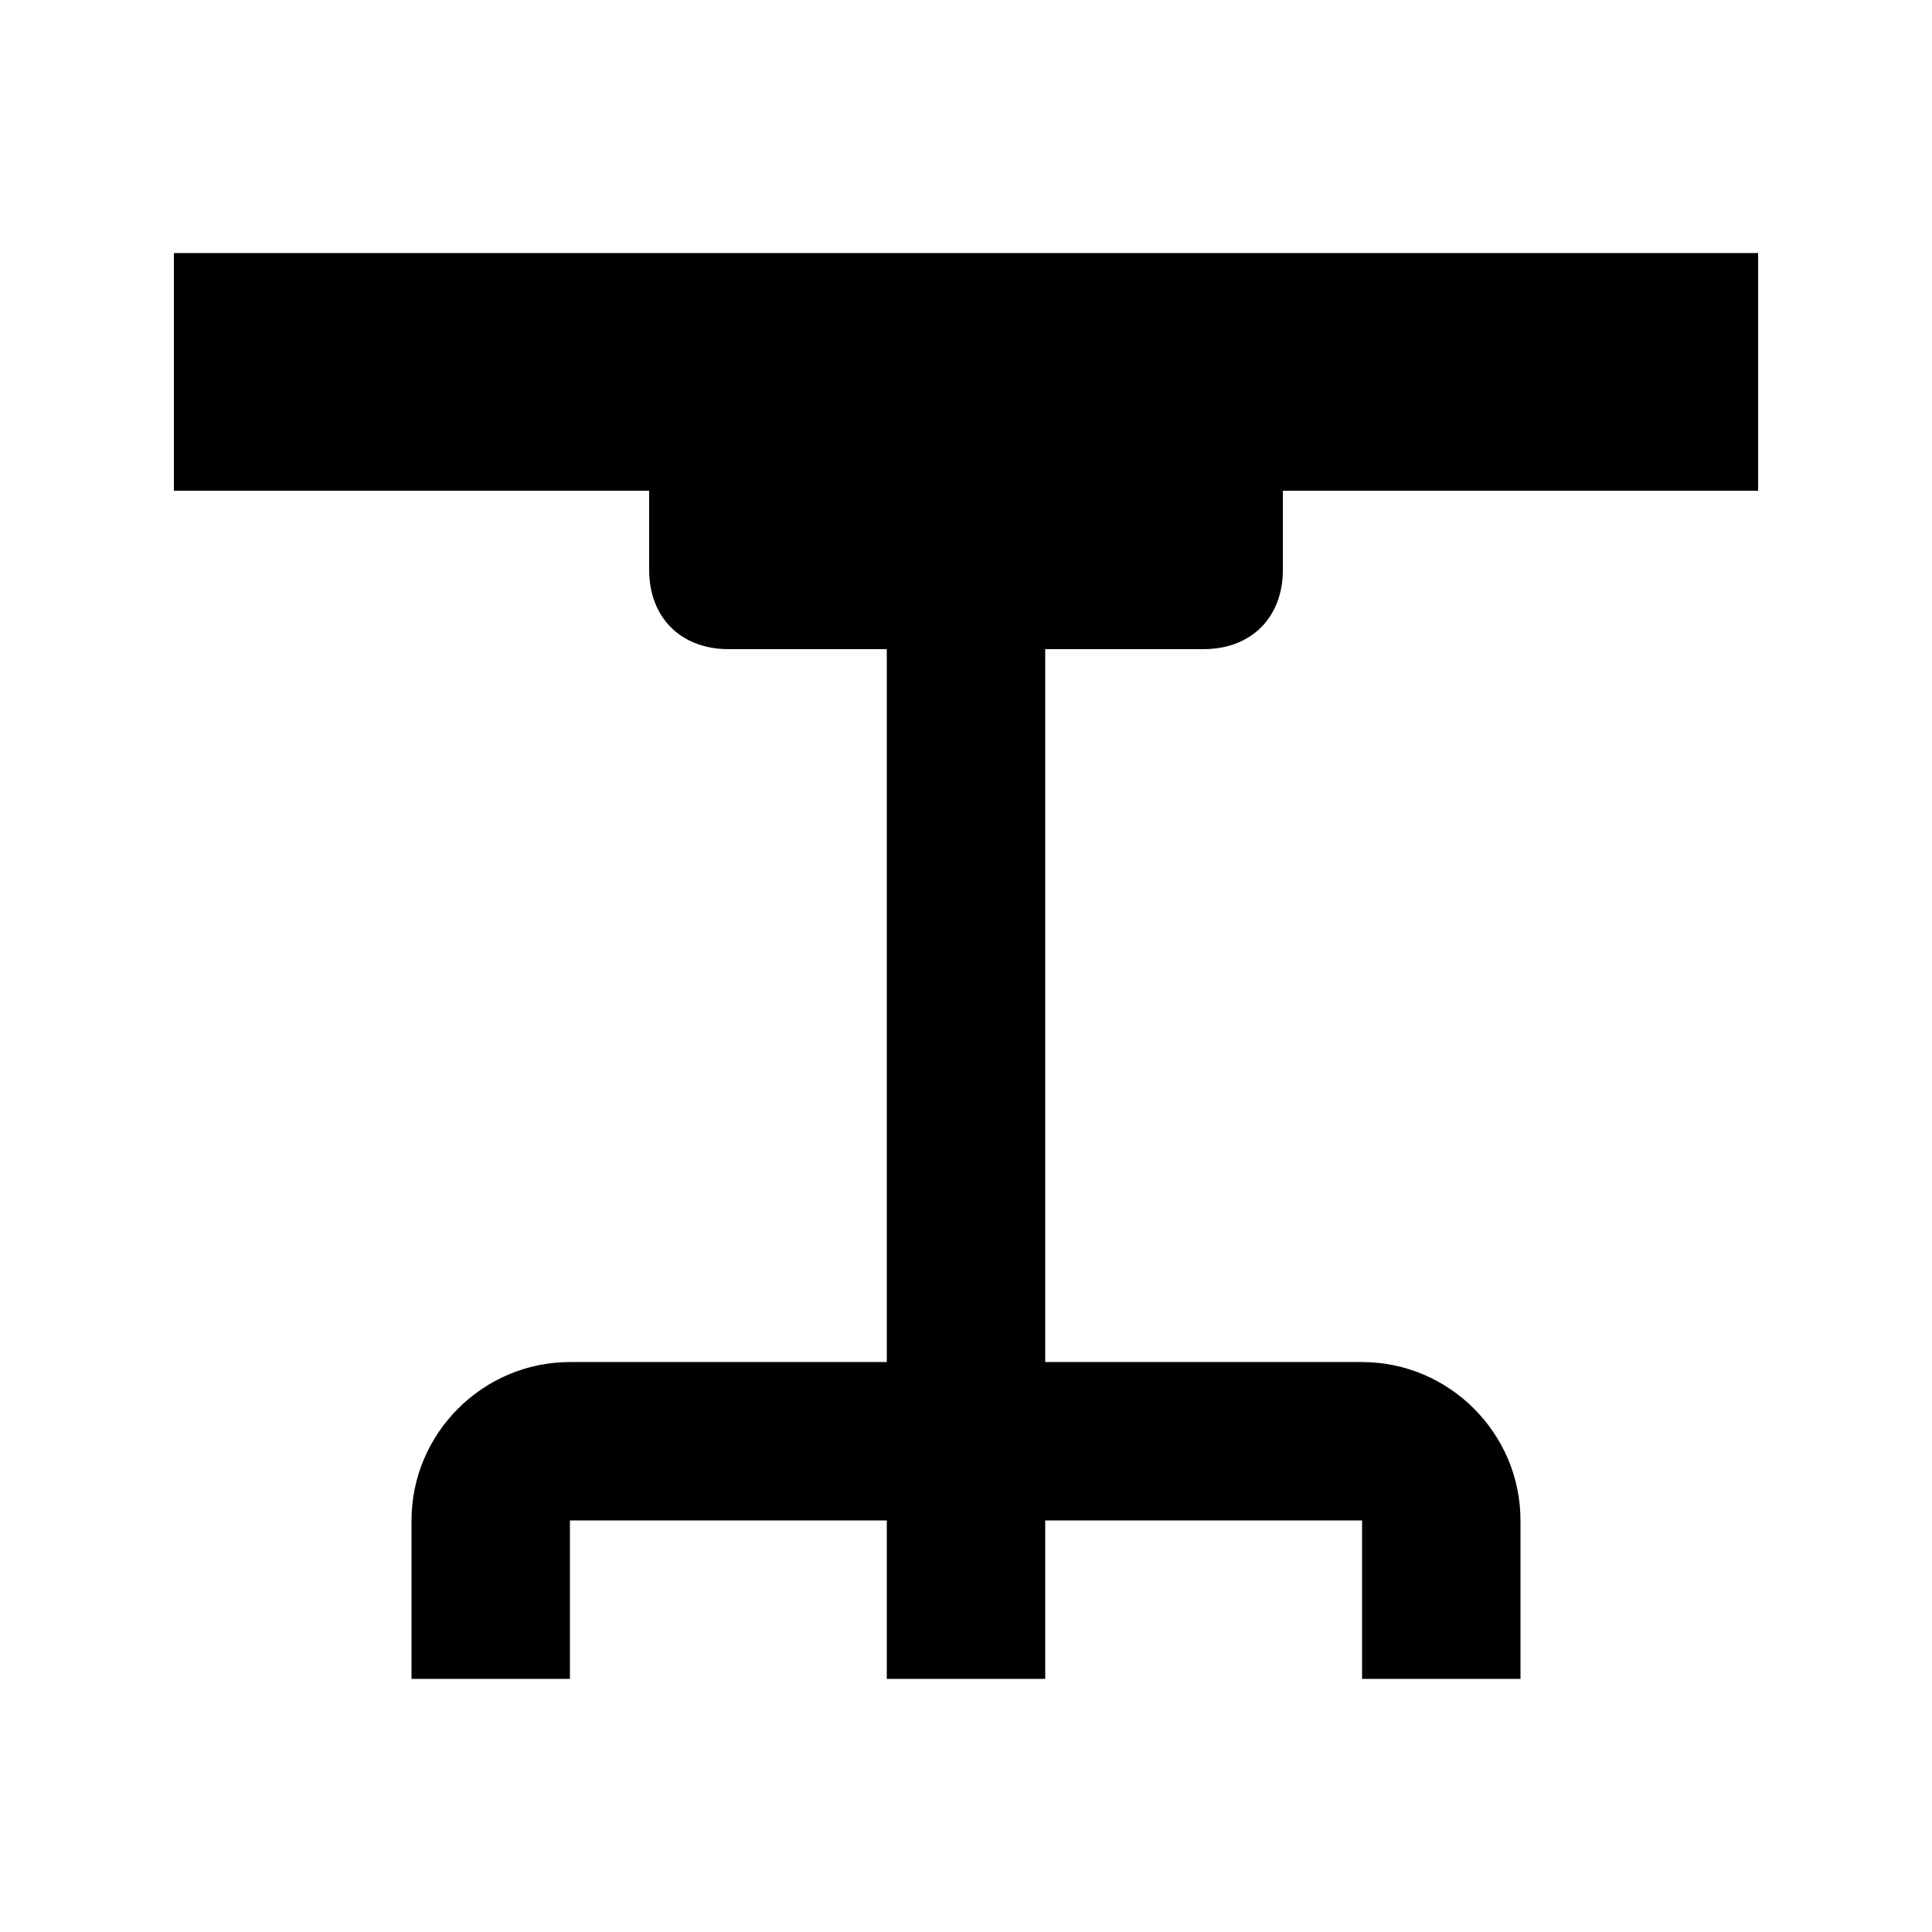 <?xml version="1.0" encoding="UTF-8"?>
<!-- Uploaded to: SVG Repo, www.svgrepo.com, Generator: SVG Repo Mixer Tools -->
<svg fill="#000000" width="800px" height="800px" version="1.1" viewBox="144 144 512 512" xmlns="http://www.w3.org/2000/svg">
 <path d="m462.98 316.03c12.594 0 20.992-8.398 20.992-20.992v-20.992h125.95v-62.977h-419.84v62.977h125.95v20.992c0 12.594 8.398 20.992 20.992 20.992h41.984v188.93h-83.969c-23.09 0-41.984 18.895-41.984 41.984v41.984h41.984v-41.984h83.969v41.984h41.984v-41.984h83.969v41.984h41.984v-41.984c0-23.09-18.895-41.984-41.984-41.984h-83.969v-188.93z"/>
</svg>
